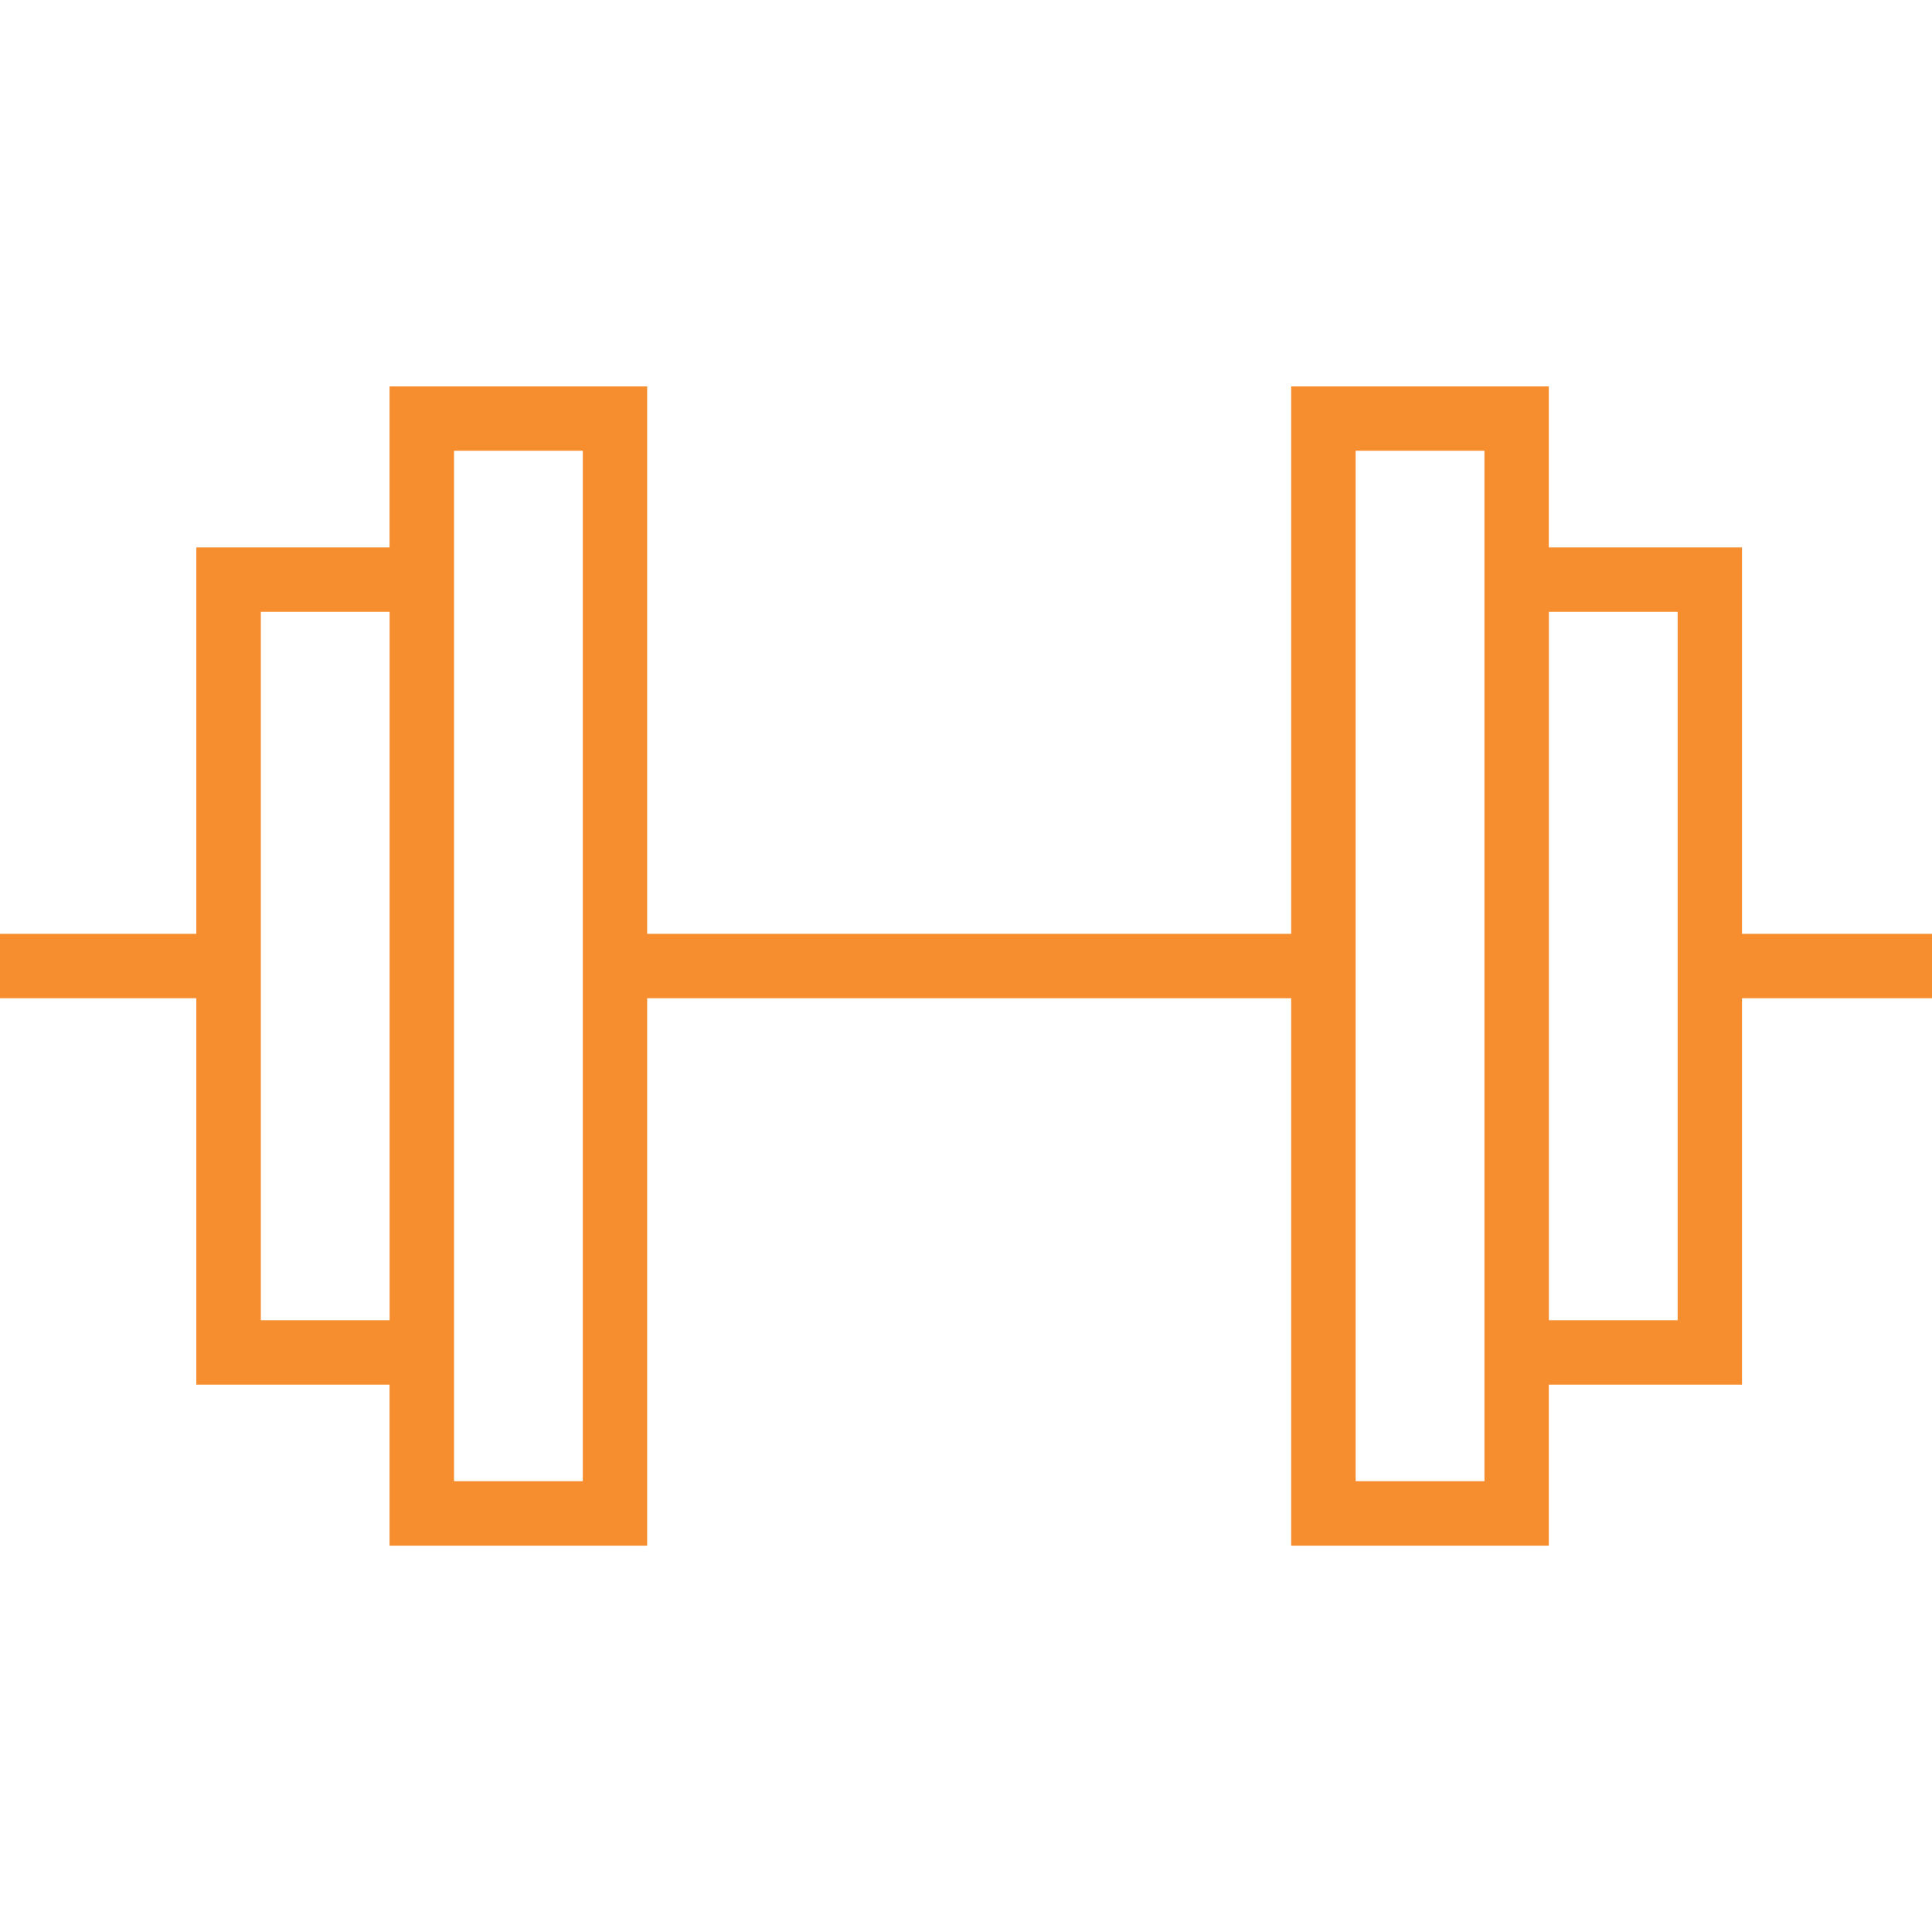 <?xml version="1.0" encoding="UTF-8" standalone="no"?><!DOCTYPE svg PUBLIC "-//W3C//DTD SVG 1.1//EN" "http://www.w3.org/Graphics/SVG/1.1/DTD/svg11.dtd"><svg width="100%" height="100%" viewBox="0 0 32 32" version="1.1" xmlns="http://www.w3.org/2000/svg" xmlns:xlink="http://www.w3.org/1999/xlink" xml:space="preserve" xmlns:serif="http://www.serif.com/" style="fill-rule:evenodd;clip-rule:evenodd;stroke-linejoin:round;stroke-miterlimit:2;"><path d="M32,15.467l-3.147,0l0,-6.4l-3.2,0l0,-2.667l-4.267,0l0,9.067l-10.667,0l0,-9.067l-4.267,0l0,2.667l-3.2,0l0,6.4l-3.253,0l0,1.067l3.253,0l0,6.4l3.2,0l0,2.667l4.267,0l0,-9.067l10.667,0l0,9.067l4.267,0l0,-2.667l3.2,0l0,-6.4l3.147,0l0,-1.067Zm-27.68,6.4l0,-11.733l2.133,0l0,11.733l-2.133,0Zm5.333,2.666l-2.133,0l0,-17.067l2.133,0l0,17.067Zm14.934,0l-2.133,0l0,-17.067l2.133,0l0,17.067Zm3.2,-2.666l-2.133,0l0,-11.733l2.133,0l0,11.733Z" style="fill:#f68d2e;fill-rule:nonzero;"/></svg>
